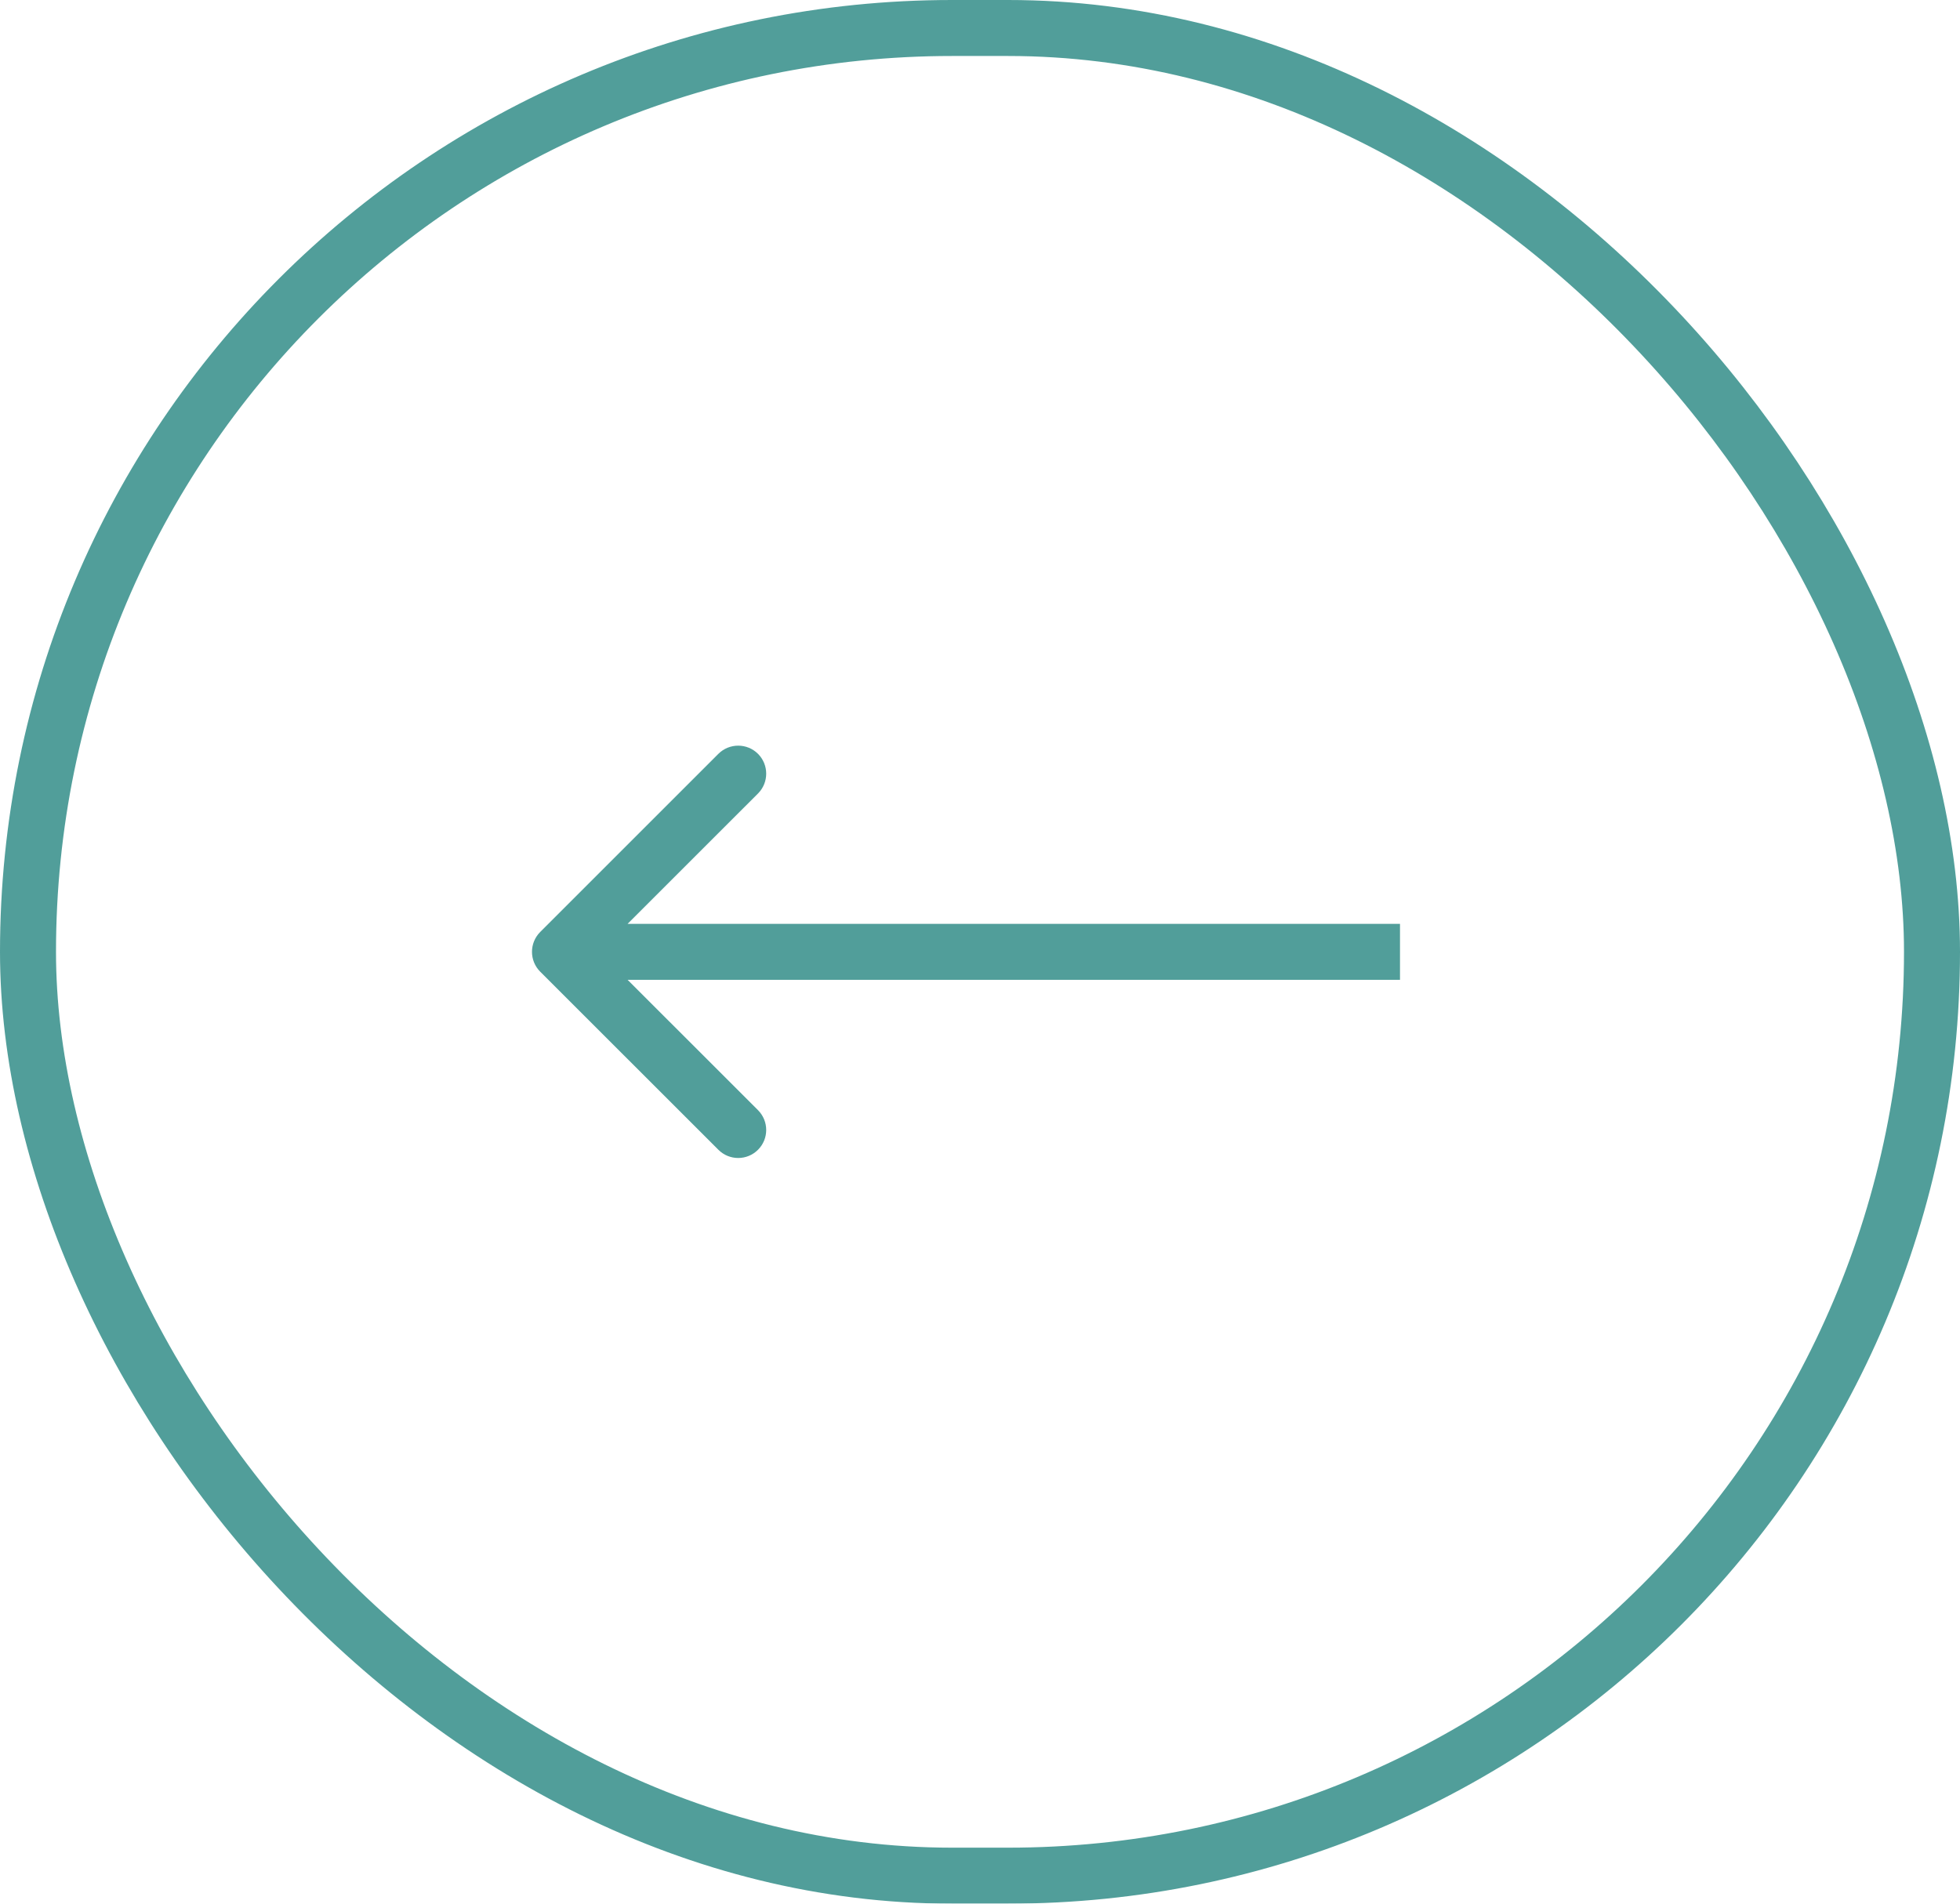 <?xml version="1.0" encoding="UTF-8"?> <svg xmlns="http://www.w3.org/2000/svg" width="35" height="34" viewBox="0 0 35 34" fill="none"> <g opacity="0.7"> <path d="M9.646 16.646C9.451 16.842 9.451 17.158 9.646 17.354L12.828 20.535C13.024 20.731 13.34 20.731 13.536 20.535C13.731 20.34 13.731 20.024 13.536 19.828L10.707 17L13.536 14.172C13.731 13.976 13.731 13.66 13.536 13.464C13.34 13.269 13.024 13.269 12.828 13.464L9.646 16.646ZM25 16.5H10V17.5H25V16.5Z" fill="#07756F"></path> <rect x="0.5" y="0.5" width="34" height="33" rx="16.5" stroke="#07756F"></rect> </g> </svg> 
